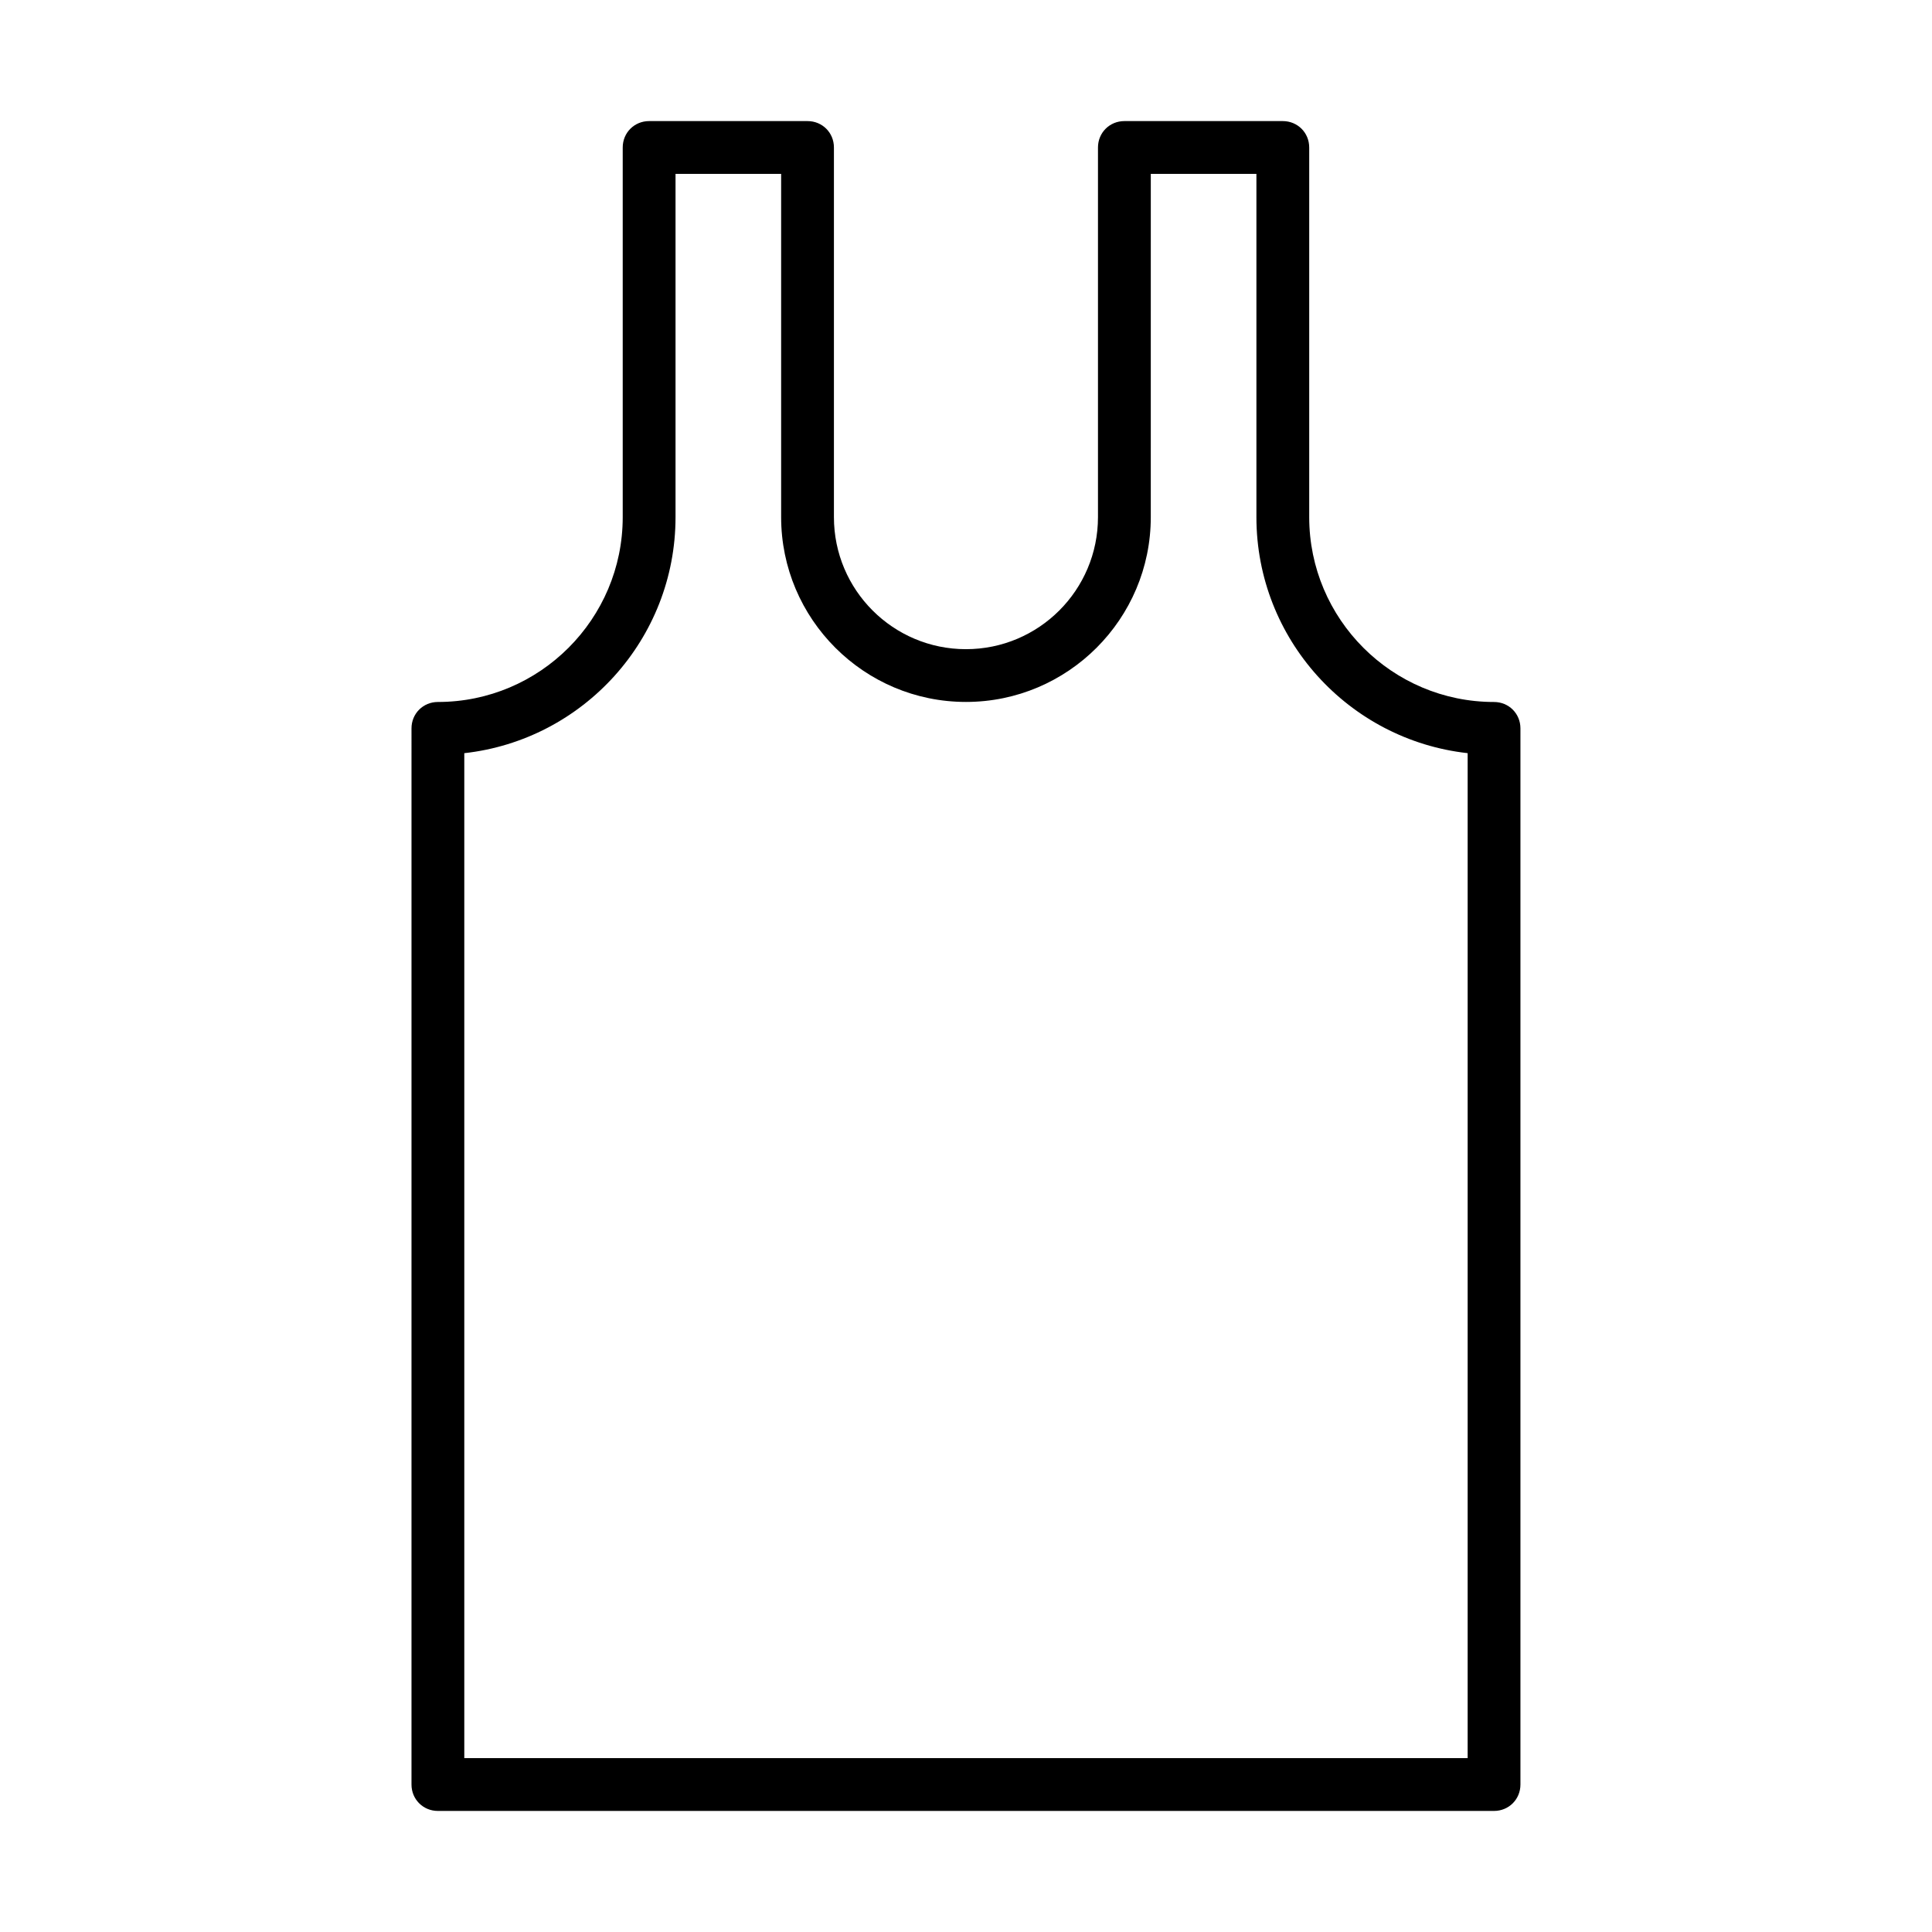 <?xml version="1.0" encoding="UTF-8"?>
<!-- Uploaded to: ICON Repo, www.svgrepo.com, Generator: ICON Repo Mixer Tools -->
<svg fill="#000000" width="800px" height="800px" version="1.1" viewBox="144 144 512 512" xmlns="http://www.w3.org/2000/svg">
 <path d="m253.05 616.92c0 3.918 3.078 6.996 6.996 6.996h279.89c3.918 0 6.996-3.078 6.996-6.996v-279.89c0-3.918-3.078-6.996-6.996-6.996-27.012 0-48.98-21.973-48.98-48.98v-97.965c0-3.922-3.078-7-7-7h-41.984c-3.918 0-6.996 3.078-6.996 6.996v97.965c0 19.312-15.676 34.988-34.988 34.988s-34.988-15.676-34.988-34.988v-97.965c0.004-3.918-3.074-6.996-6.992-6.996h-41.984c-3.918 0-6.996 3.078-6.996 6.996v97.965c0 27.012-21.973 48.98-48.98 48.98-3.918 0-6.996 3.078-6.996 6.996zm13.992-273.32c31.488-3.5 55.98-30.23 55.98-62.555v-90.969h27.988v90.965c0 27.012 21.973 48.98 48.98 48.98 27.012 0 48.98-21.973 48.98-48.98l0.004-90.965h27.988v90.965c0 32.328 24.492 59.059 55.98 62.555v266.32h-265.9z"/>
</svg>